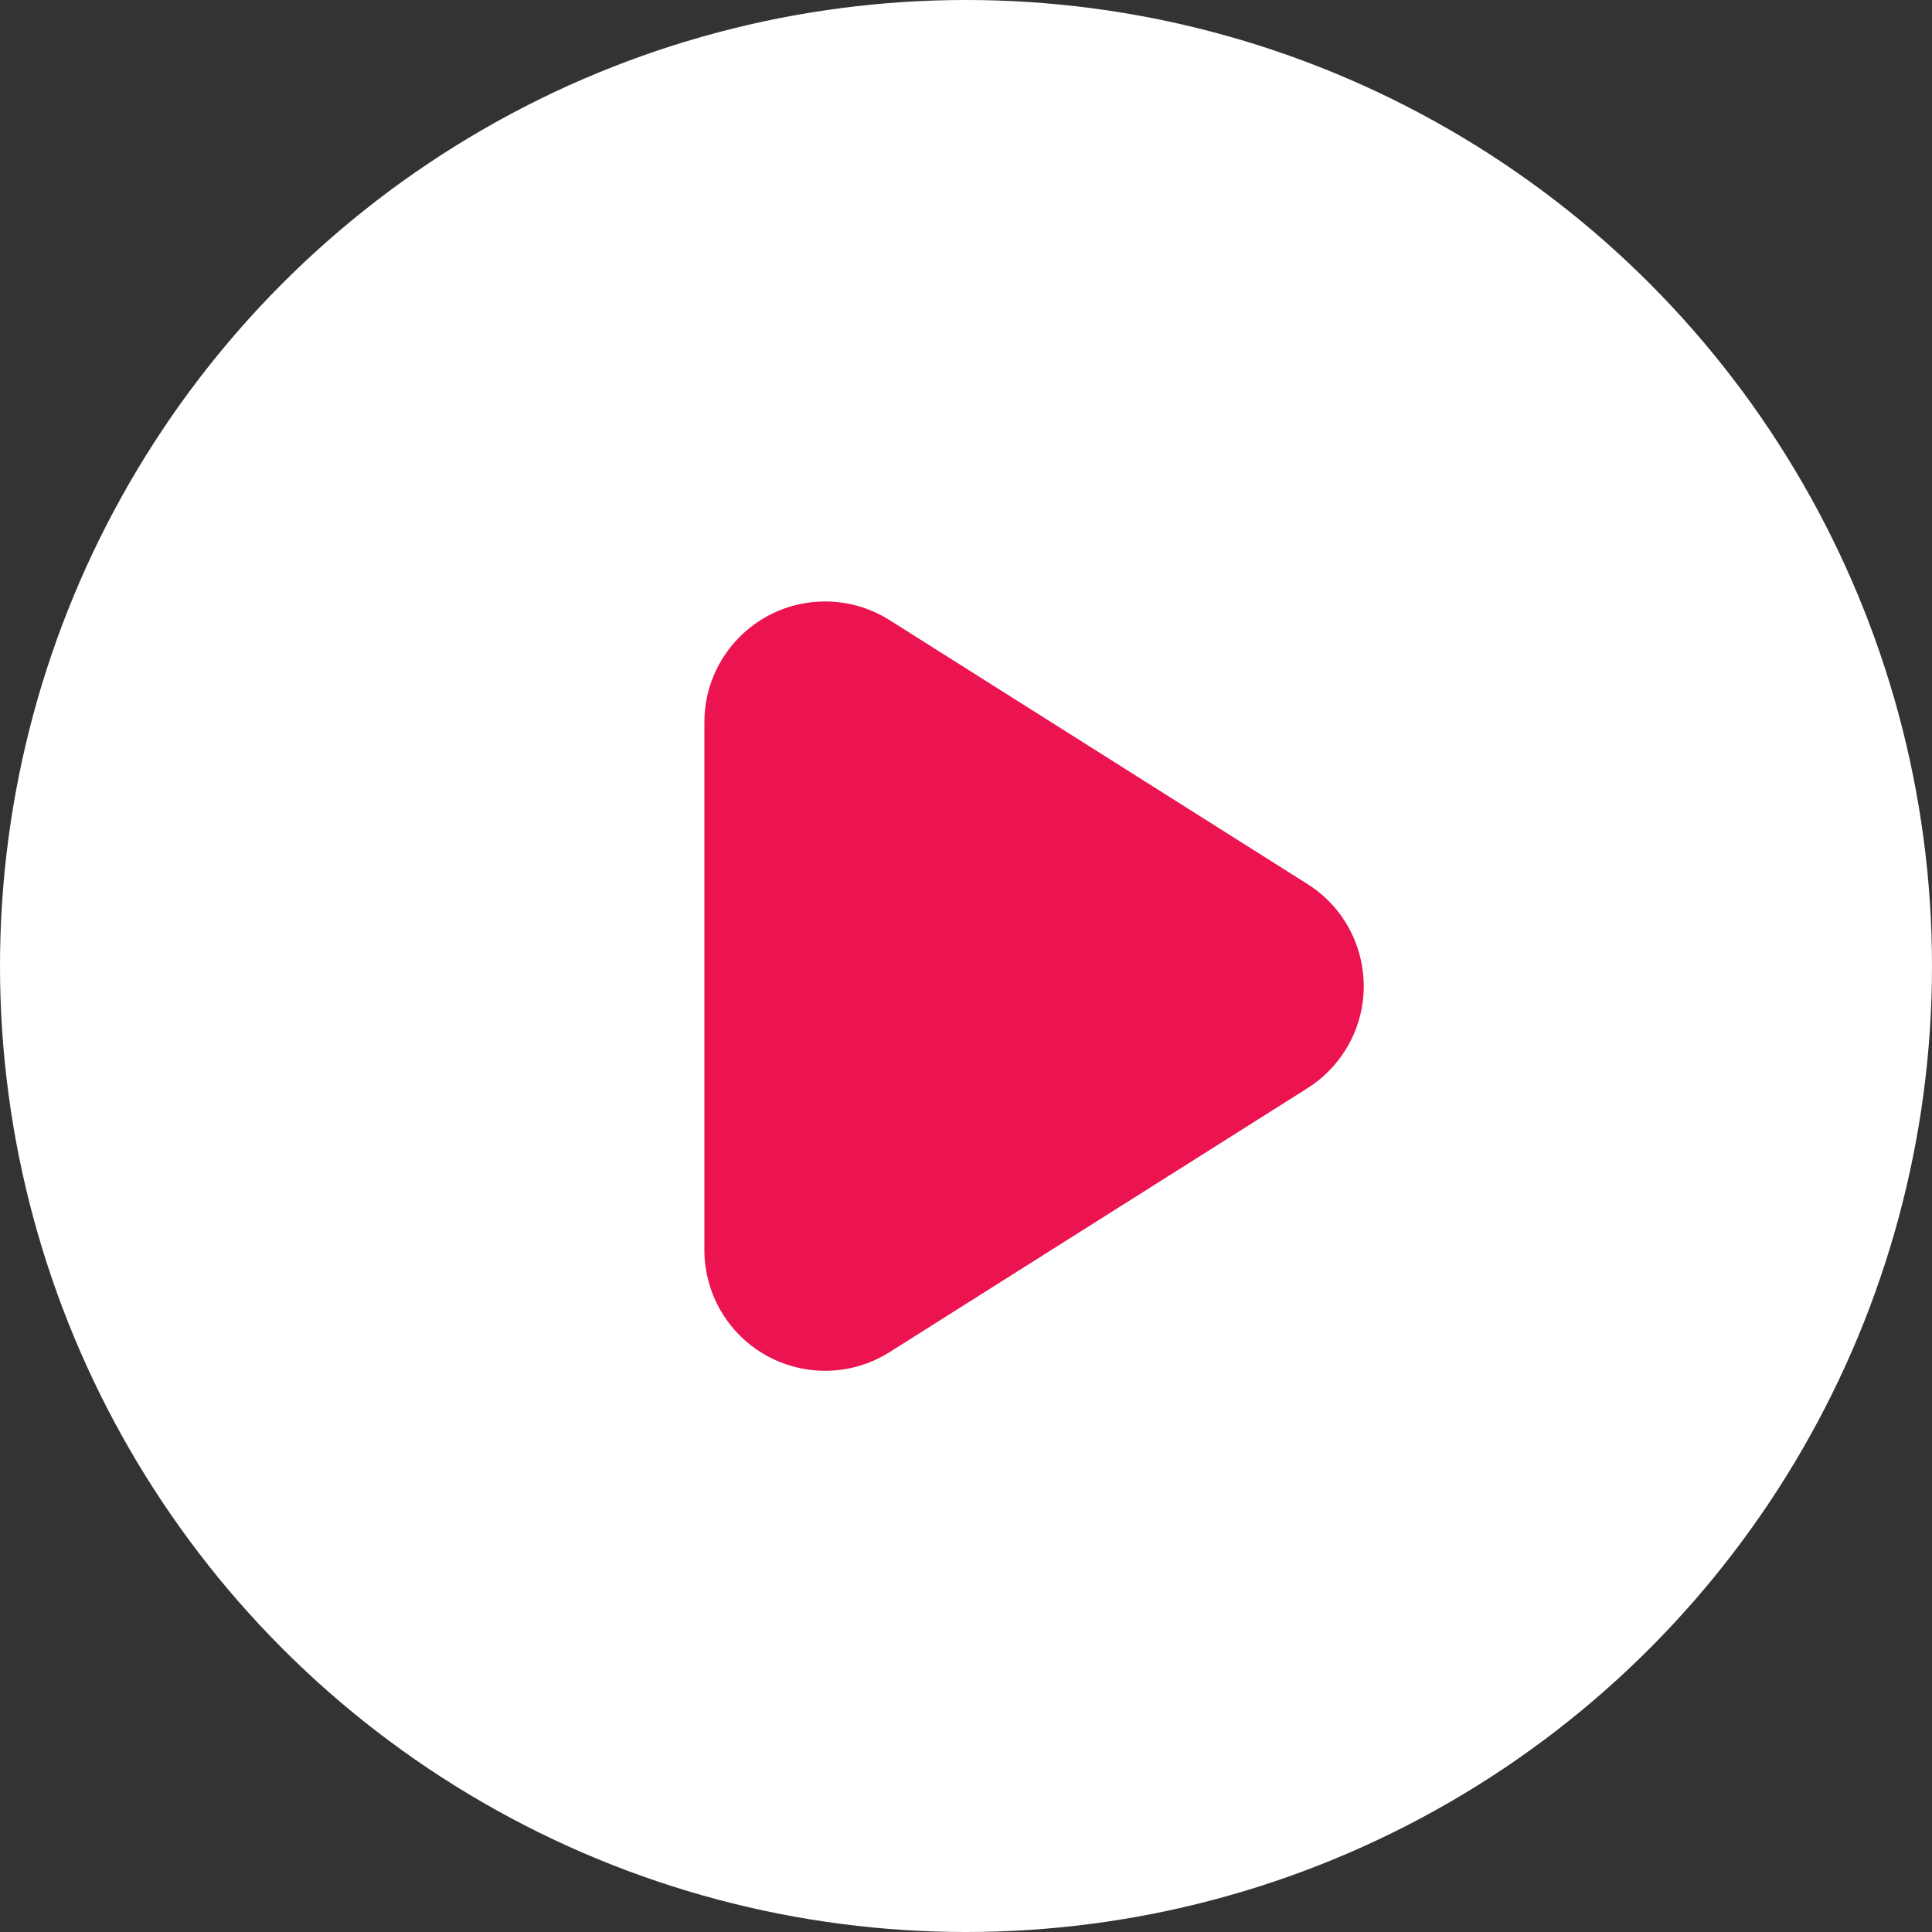 <?xml version="1.0" encoding="UTF-8"?>
<svg width="48px" height="48px" viewBox="0 0 48 48" version="1.1" xmlns="http://www.w3.org/2000/svg" xmlns:xlink="http://www.w3.org/1999/xlink">
    <rect x="0" y="0" width="48" height="48" fill="#333333" stroke="none"/>
    <title>三角形</title>
    <defs>
        <circle id="path-1" cx="24" cy="24" r="24"></circle>
    </defs>
    <g id="PC" stroke="none" stroke-width="1" fill="none" fill-rule="evenodd">
        <g id="首页" transform="translate(-796, -1263)">
            <g id="三角形" transform="translate(796, 1263)">
                <mask id="mask-2" fill="white">
                    <use xlink:href="#path-1"></use>
                </mask>
                <use id="蒙版" fill="#FFFFFF" xlink:href="#path-1"></use>
                <path d="M29.536,19.016 L36.093,29.398 C36.978,30.799 36.56,32.652 35.159,33.536 C34.68,33.839 34.124,34 33.557,34 L20.443,34 C18.786,34 17.443,32.657 17.443,31 C17.443,30.433 17.604,29.877 17.907,29.398 L24.464,19.016 C25.348,17.615 27.201,17.197 28.602,18.082 C28.979,18.32 29.298,18.639 29.536,19.016 Z" id="三角形备份" fill="#EB1450" mask="url(#mask-2)" transform="translate(27, 24.5) rotate(-270) translate(-27, -24.5) "></path>
            </g>
        </g>
    </g>
</svg>